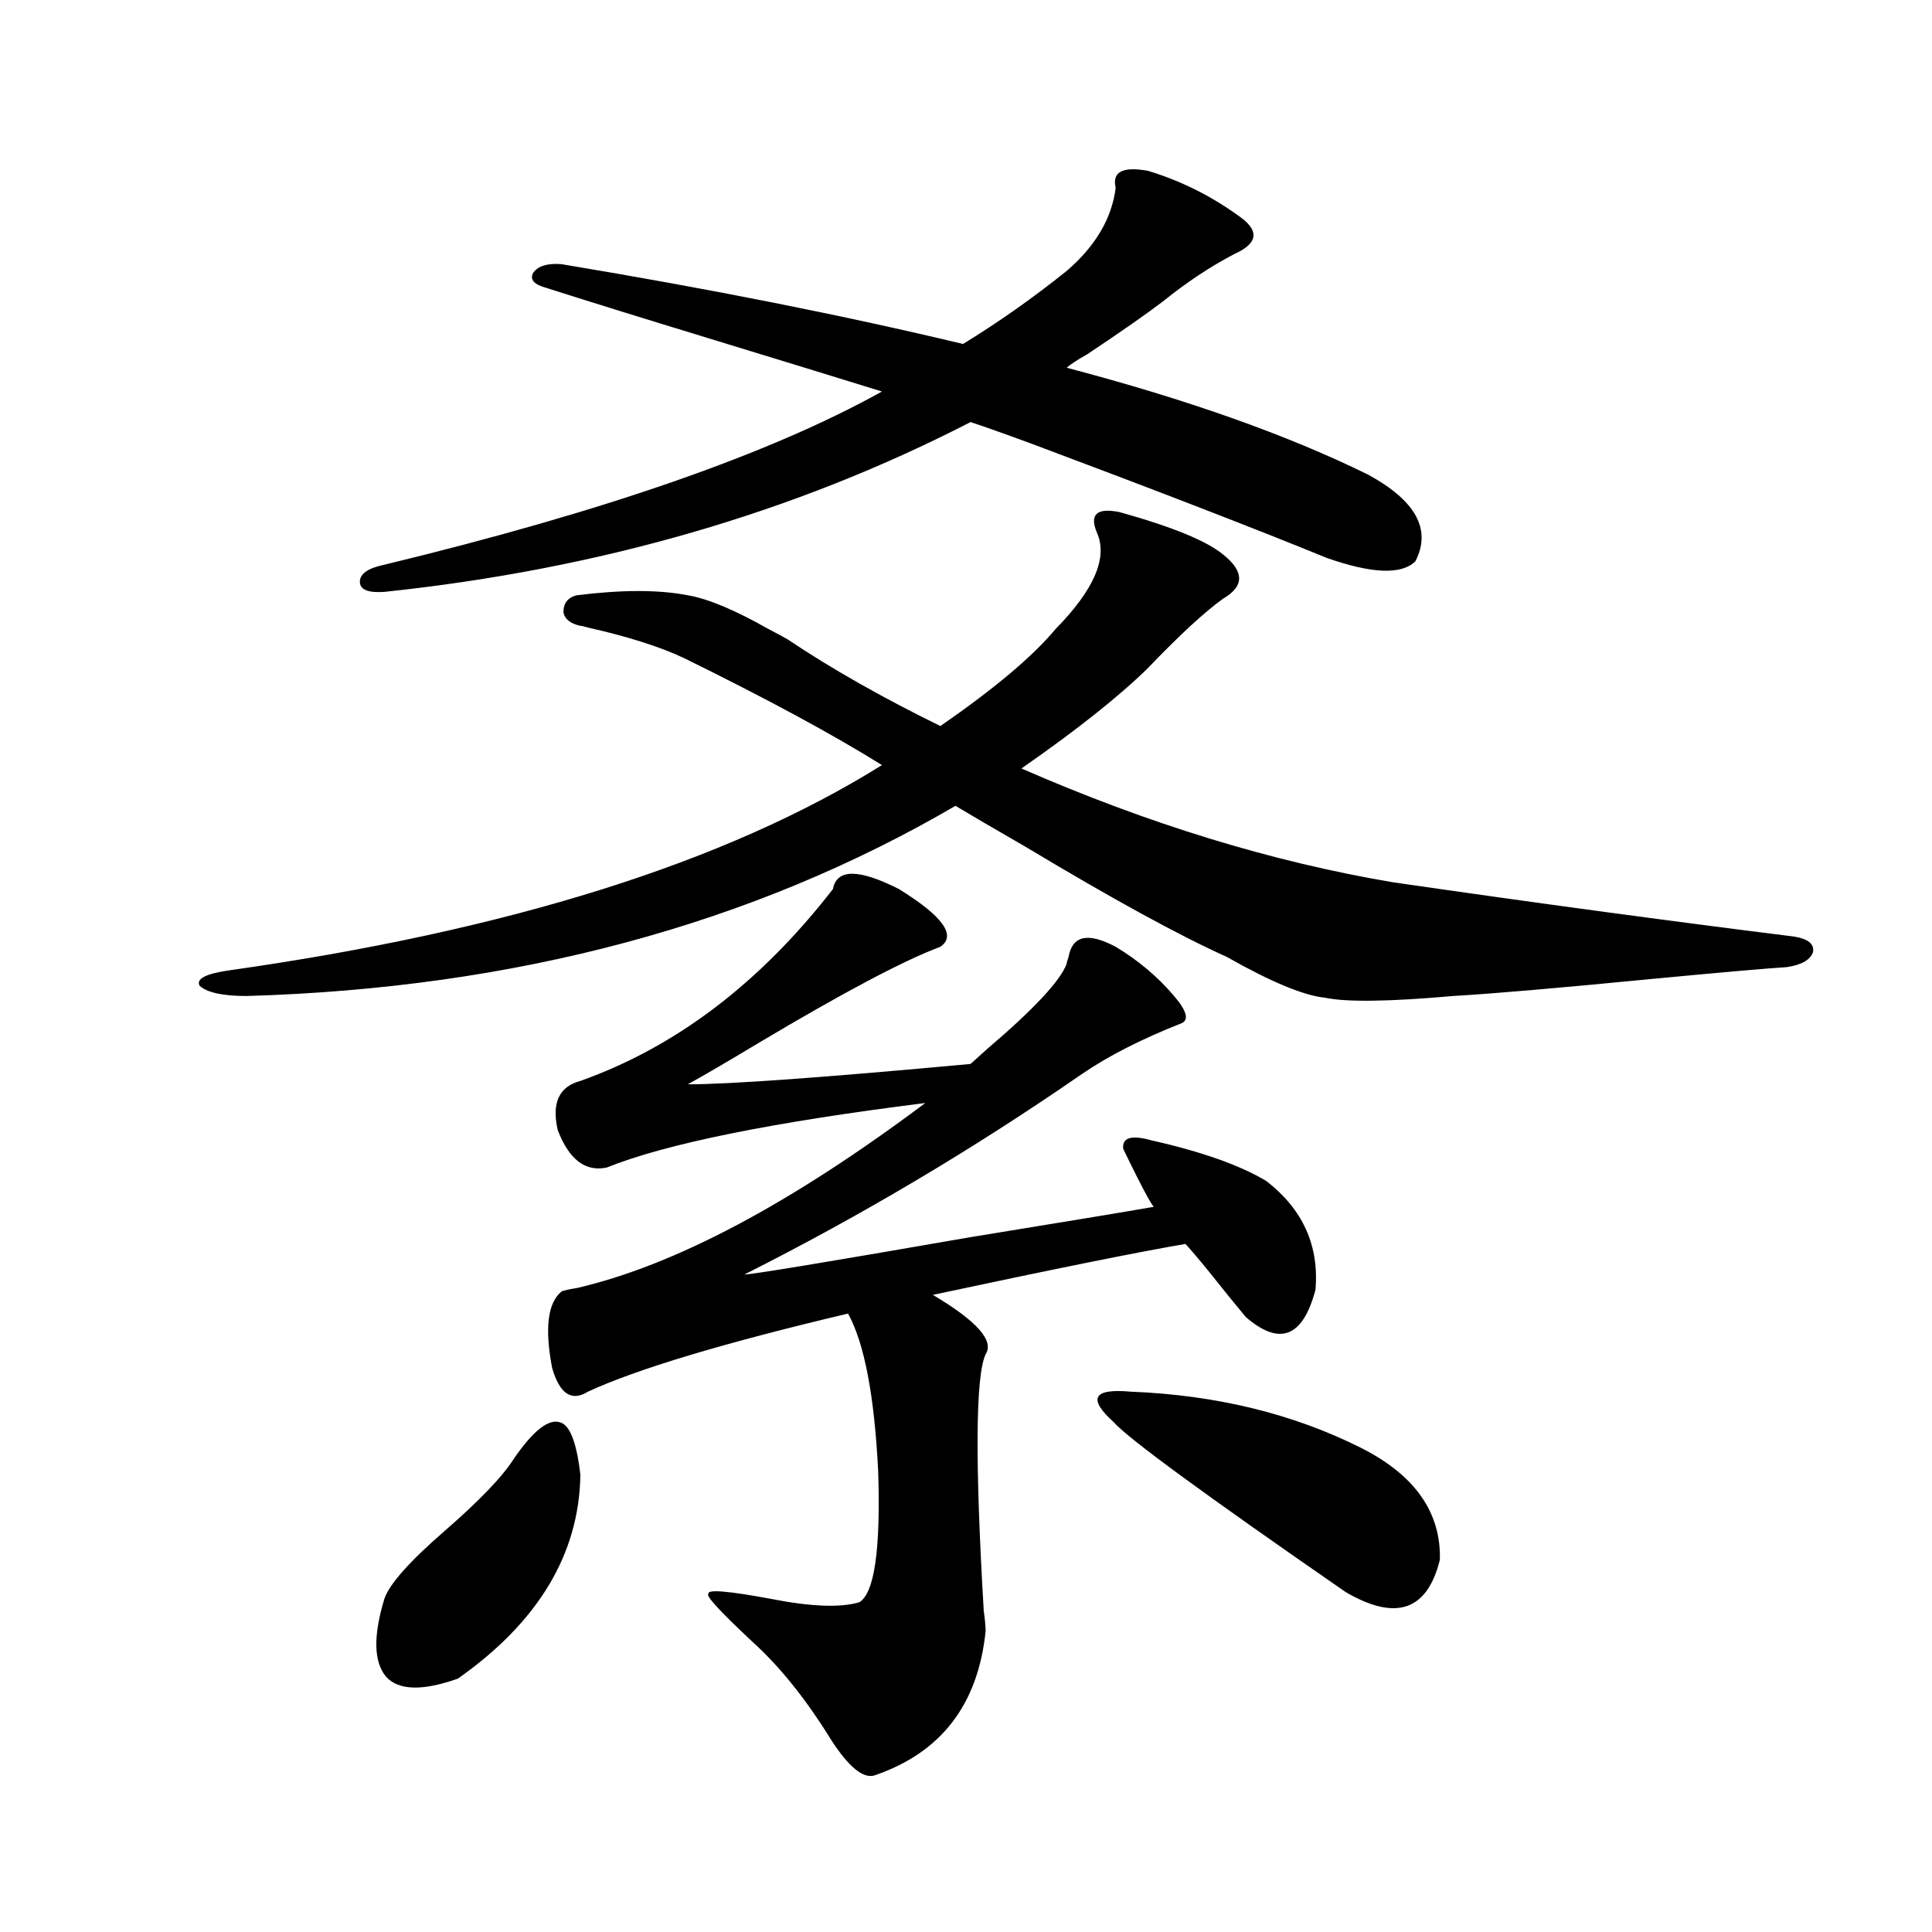 <?xml version="1.0" encoding="utf-8"?>
<!-- Generator: Adobe Illustrator 16.0.0, SVG Export Plug-In . SVG Version: 6.00 Build 0)  -->
<!DOCTYPE svg PUBLIC "-//W3C//DTD SVG 1.1//EN" "http://www.w3.org/Graphics/SVG/1.1/DTD/svg11.dtd">
<svg version="1.1" id="图层_1" xmlns="http://www.w3.org/2000/svg" xmlns:xlink="http://www.w3.org/1999/xlink" x="0px" y="0px"
	 width="1000px" height="1000px" viewBox="0 0 1000 1000" enable-background="new 0 0 1000 1000" xml:space="preserve">
<path d="M356.016,308.117c10.396,1.758,24.39,7.622,41.95,17.578c4.543,2.349,7.805,4.106,9.756,5.273
	c22.759,15.243,49.1,30.185,79.022,44.824c27.957-19.336,47.804-36.035,59.511-50.098c20.152-20.503,27.316-37.202,21.463-50.098
	c-1.951-4.683-1.951-7.91,0-9.668s5.854-2.046,11.707-0.879c27.316,7.622,45.197,14.941,53.657,21.973
	c11.052,8.789,11.052,16.411,0,22.852c-9.756,7.031-22.773,19.048-39.023,36.035c-14.969,14.653-36.752,31.942-65.364,51.855
	c65.685,28.716,129.753,48.34,192.19,58.887c72.834,10.547,142.101,19.927,207.8,28.125c7.149,1.181,10.396,3.817,9.756,7.91
	c-1.311,4.106-5.854,6.743-13.658,7.91c-9.756,0.591-33.17,2.637-70.242,6.152c-48.139,4.696-82.284,7.622-102.437,8.789
	c-33.17,2.938-55.288,3.228-66.34,0.879c-11.066-1.167-27.972-8.198-50.73-21.094c-24.725-11.124-59.511-30.171-104.388-57.129
	c-16.265-9.366-28.292-16.397-36.097-21.094c-105.363,61.523-227.646,94.345-366.82,98.438c-12.362,0-20.487-1.758-24.39-5.273
	c-1.951-3.516,2.927-6.152,14.634-7.91C263,481.853,375.848,446.407,456.501,396.008c-25.365-15.82-59.511-34.277-102.437-55.371
	c-12.362-5.851-28.947-11.124-49.755-15.82c-1.951-0.577-3.262-0.879-3.902-0.879c-5.213-1.167-8.14-3.516-8.78-7.031
	c0-4.683,2.271-7.608,6.829-8.789C321.87,305.192,341.047,305.192,356.016,308.117z M732.592,290.539
	c-7.164,7.031-22.438,6.454-45.853-1.758c-35.776-14.64-86.507-34.277-152.191-58.887c-14.313-5.273-25.045-9.077-32.194-11.426
	c-91.064,46.884-192.19,76.177-303.407,87.891c-8.46,0.591-12.683-1.167-12.683-5.273c0-4.093,4.223-7.031,12.683-8.789
	c113.809-27.534,199.66-57.417,257.555-89.648c-18.871-5.851-47.483-14.64-85.852-26.367c-38.383-11.714-67.65-20.792-87.803-27.246
	c-6.509-1.758-8.78-4.395-6.829-7.91c2.592-3.516,7.47-4.972,14.634-4.395c77.392,12.896,146.658,26.669,207.8,41.309
	c18.201-11.124,36.097-23.73,53.657-37.793c14.954-12.882,23.414-27.246,25.365-43.066c-1.951-8.198,3.567-11.124,16.585-8.789
	c17.561,5.273,33.811,13.485,48.779,24.609c9.101,7.031,7.805,13.184-3.902,18.457c-12.362,6.454-24.725,14.653-37.072,24.609
	c-8.46,6.454-21.463,15.532-39.023,27.246c-5.213,2.938-8.78,5.273-10.731,7.031c62.438,16.411,114.464,34.868,156.094,55.371
	C732.912,259.2,741.037,274.142,732.592,290.539z M266.262,754.602c9.756-14.063,17.561-20.215,23.414-18.457
	c5.198,1.181,8.78,10.259,10.731,27.246c-0.655,41.021-21.798,76.163-63.413,105.469c-18.216,6.44-30.578,6.152-37.072-0.879
	c-6.509-7.622-6.829-21.094-0.976-40.43c2.592-7.622,13.003-19.336,31.219-35.156C248.366,776.574,260.408,763.981,266.262,754.602z
	 M431.136,460.168c1.951-10.547,13.323-10.547,34.146,0c22.759,14.063,29.908,24.032,21.463,29.883
	c-18.871,7.031-50.41,23.73-94.632,50.098c-15.609,9.38-27.651,16.411-36.097,21.094c21.463,0,70.242-3.516,146.338-10.547
	c1.951-1.758,4.878-4.395,8.78-7.91c24.055-20.503,37.713-35.156,40.975-43.945c0-0.577,0.32-1.758,0.976-3.516
	c1.951-11.124,10.076-12.882,24.39-5.273c11.707,7.031,21.783,15.532,30.243,25.488c6.494,7.622,7.805,12.305,3.902,14.063
	c-20.822,8.212-38.048,17.001-51.706,26.367C503.97,594.641,445.77,629.22,385.283,659.68c3.902,0,42.926-6.44,117.07-19.336
	c46.828-7.608,78.688-12.882,95.607-15.82c0,2.938-5.533-7.031-16.585-29.883c-0.655-5.851,4.223-7.319,14.634-4.395
	c26.006,5.864,45.853,12.896,59.511,21.094c18.856,14.653,27.316,33.398,25.365,56.25c-6.509,24.609-18.536,29.306-36.097,14.063
	c-5.854-7.031-12.042-14.64-18.536-22.852c-5.213-6.44-9.436-11.426-12.683-14.941c-24.069,4.106-67.65,12.896-130.729,26.367
	c22.759,13.485,31.859,23.73,27.316,30.762c-5.213,11.138-5.533,55.371-0.976,132.715c0.641,4.683,0.976,8.198,0.976,10.547
	c-3.902,38.081-23.094,62.979-57.56,74.707c-5.854,1.758-13.338-4.395-22.438-18.457c-13.018-21.094-26.676-38.095-40.975-50.977
	c-16.92-15.82-24.39-24.032-22.438-24.609c-0.655-2.349,10.076-1.47,32.194,2.637c20.808,4.093,36.097,4.683,45.853,1.758
	c7.805-4.696,11.052-27.246,9.756-67.676c-1.951-39.249-7.164-66.495-15.609-81.738c-64.389,15.243-109.266,28.716-134.631,40.43
	c-8.46,5.273-14.634,1.181-18.536-12.305c-3.902-20.503-2.286-33.687,4.878-39.551c1.296-0.577,3.902-1.167,7.805-1.758
	c50.73-11.714,110.882-43.644,180.483-95.801c-79.357,9.97-134.311,21.094-164.874,33.398c-11.066,2.349-19.512-4.093-25.365-19.336
	c-3.262-14.063,0.641-22.55,11.707-25.488C349.827,541.906,393.408,508.81,431.136,460.168z M585.278,720.324
	c44.222,1.758,83.9,11.426,119.021,29.004c27.957,14.063,41.615,33.398,40.975,58.008c-6.509,26.367-22.773,31.929-48.779,16.699
	c-72.849-50.386-112.848-79.679-119.997-87.891C562.84,723.84,565.767,718.566,585.278,720.324z"/>
</svg>
